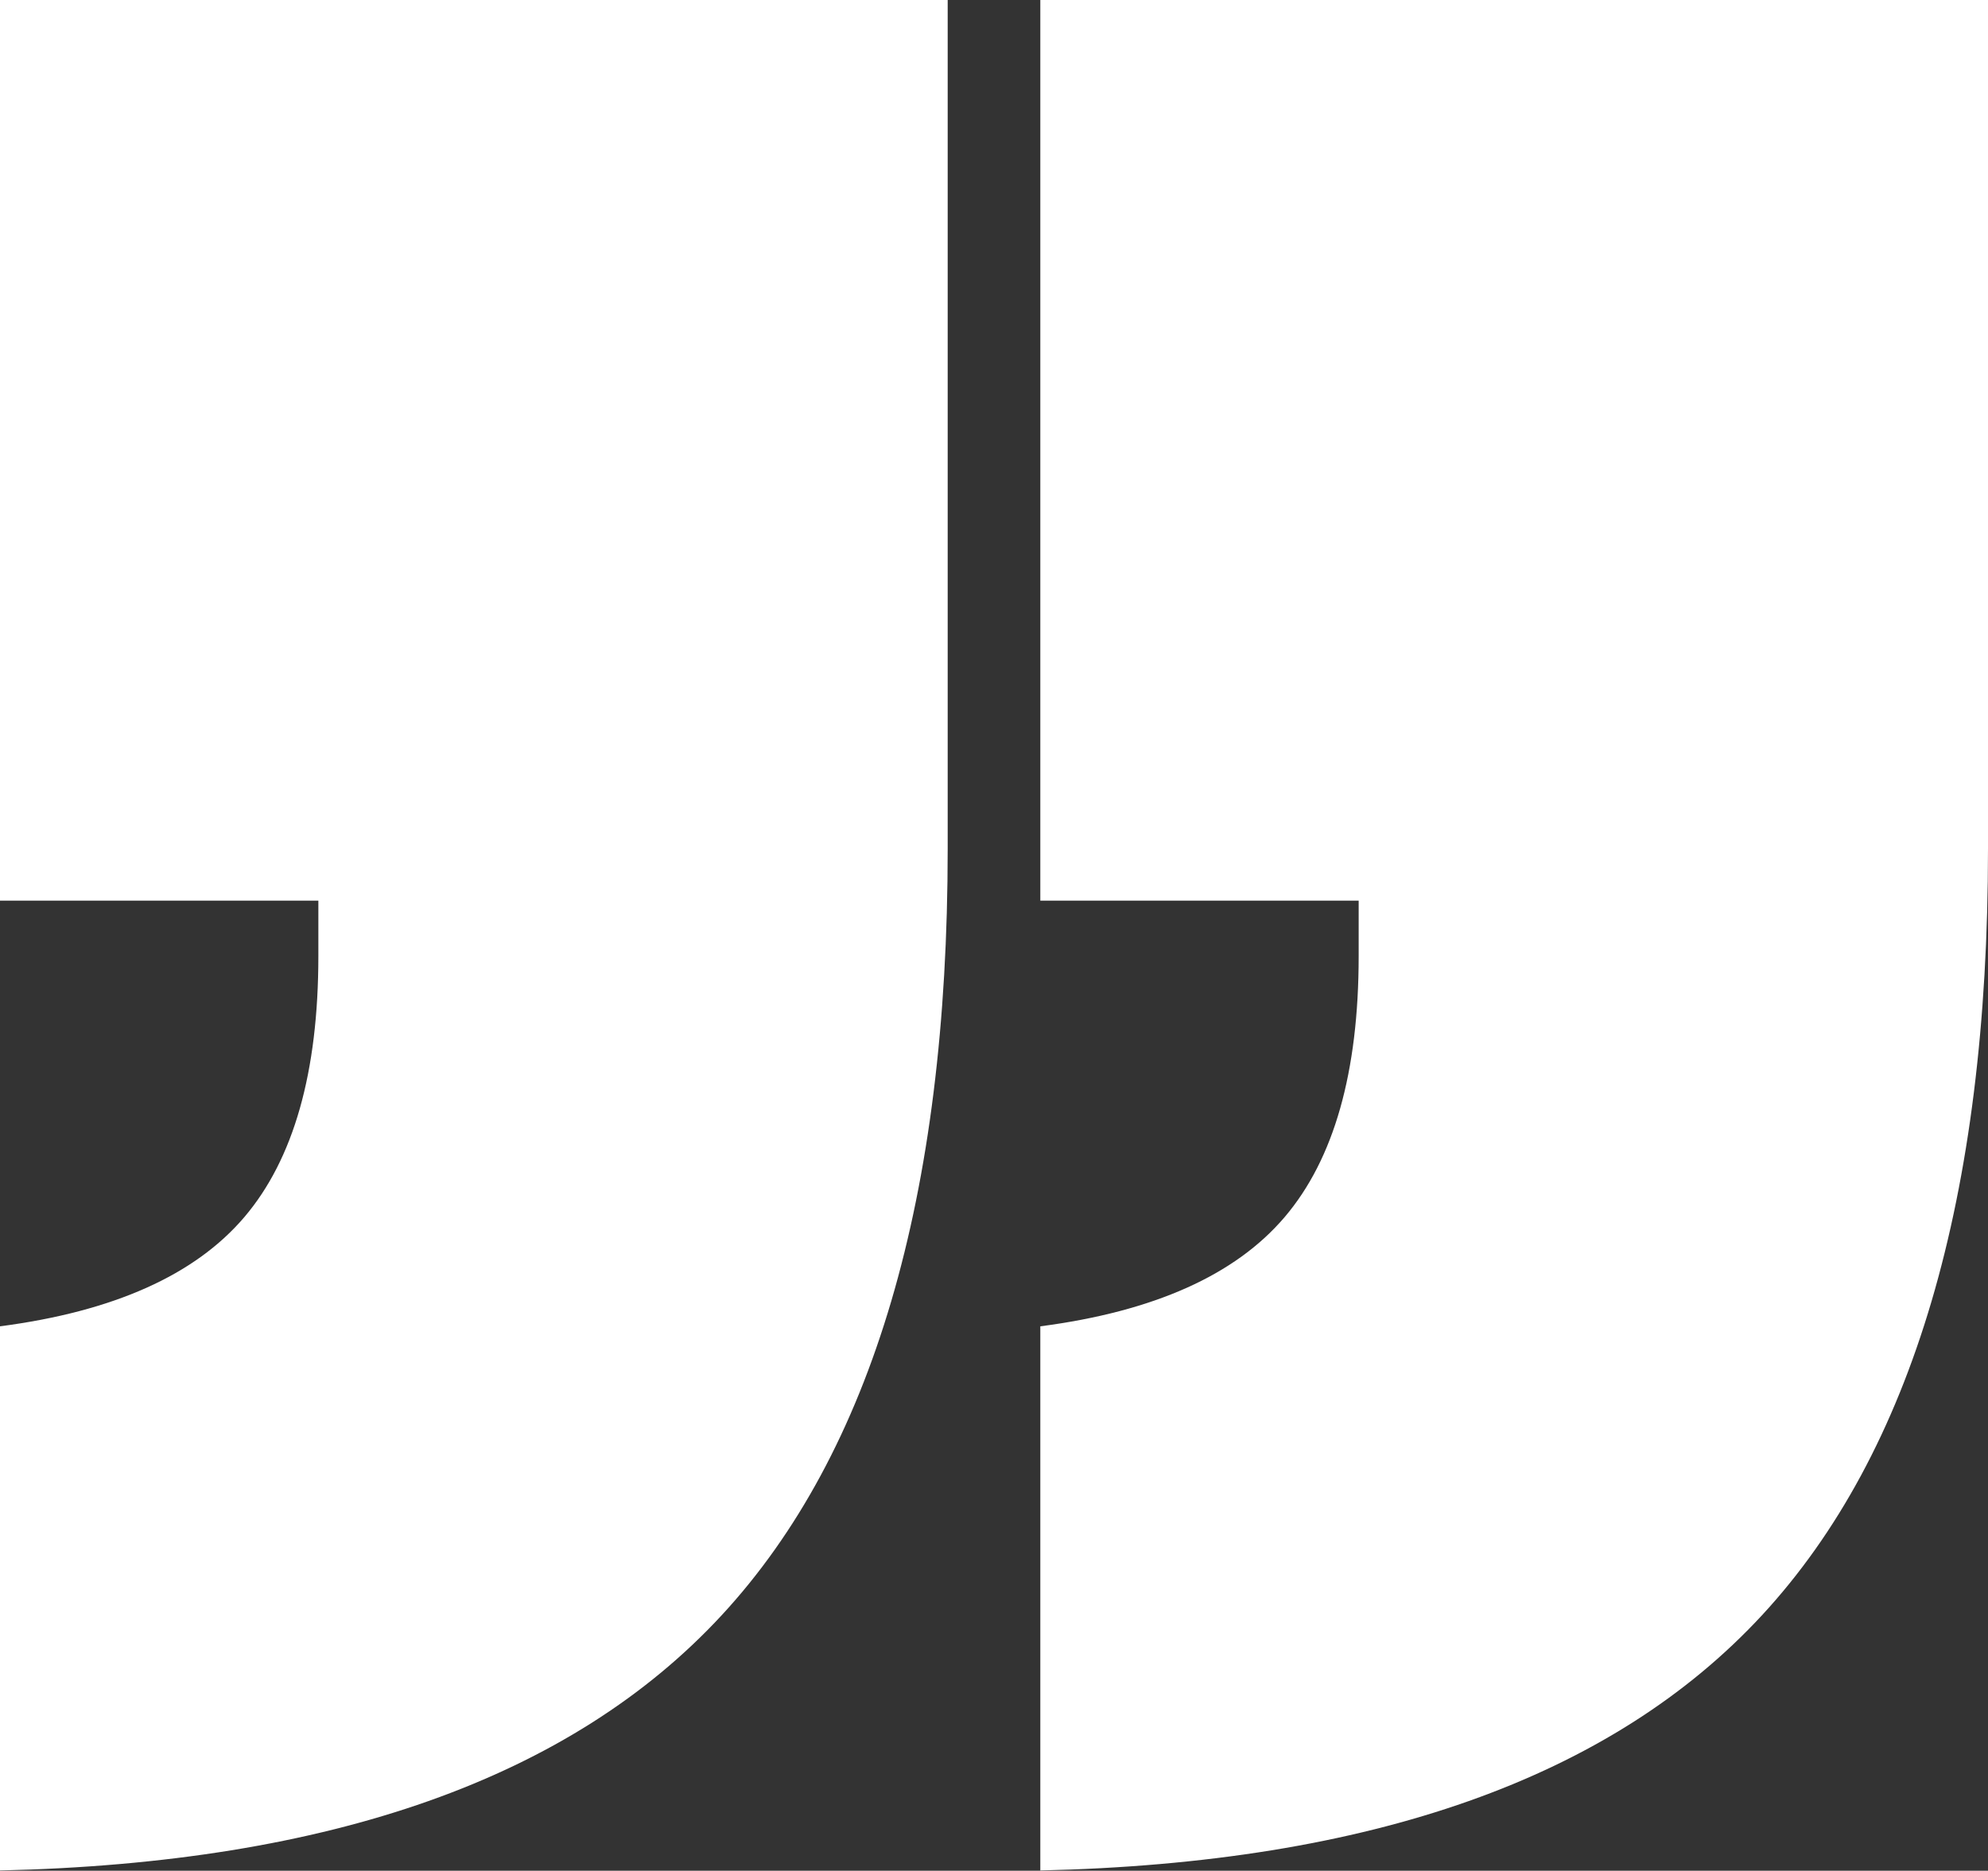 <?xml version="1.0" encoding="UTF-8" standalone="no"?><svg xmlns="http://www.w3.org/2000/svg" xmlns:xlink="http://www.w3.org/1999/xlink" fill="#000000" height="442.3" preserveAspectRatio="xMidYMid meet" version="1" viewBox="15.0 28.9 470.0 442.3" width="470" zoomAndPan="magnify"><rect x="15.0" y="28.9" width="470.0" height="442.3" fill="#333333" stroke="none"/><g id="change1_1"><path d="M 485 28.863 L 485 229.578 C 485 311.848 467.195 372.238 431.613 410.746 C 396.02 449.258 339.129 469.387 260.949 471.137 L 260.949 342.484 C 287.777 338.98 307.031 330.379 318.711 316.664 C 330.379 302.961 336.215 282.395 336.215 254.961 L 336.215 241.836 L 260.949 241.836 L 260.949 28.863 Z M 239.051 28.863 L 239.051 229.578 C 239.051 311.848 221.246 372.238 185.664 410.746 C 150.07 449.258 93.18 469.387 15 471.137 L 15 342.484 C 41.832 338.98 61.086 330.379 72.766 316.664 C 84.43 302.961 90.266 282.395 90.266 254.961 L 90.266 241.836 L 15 241.836 L 15 28.863 L 239.051 28.863" fill="#ffffff"/></g></svg>
